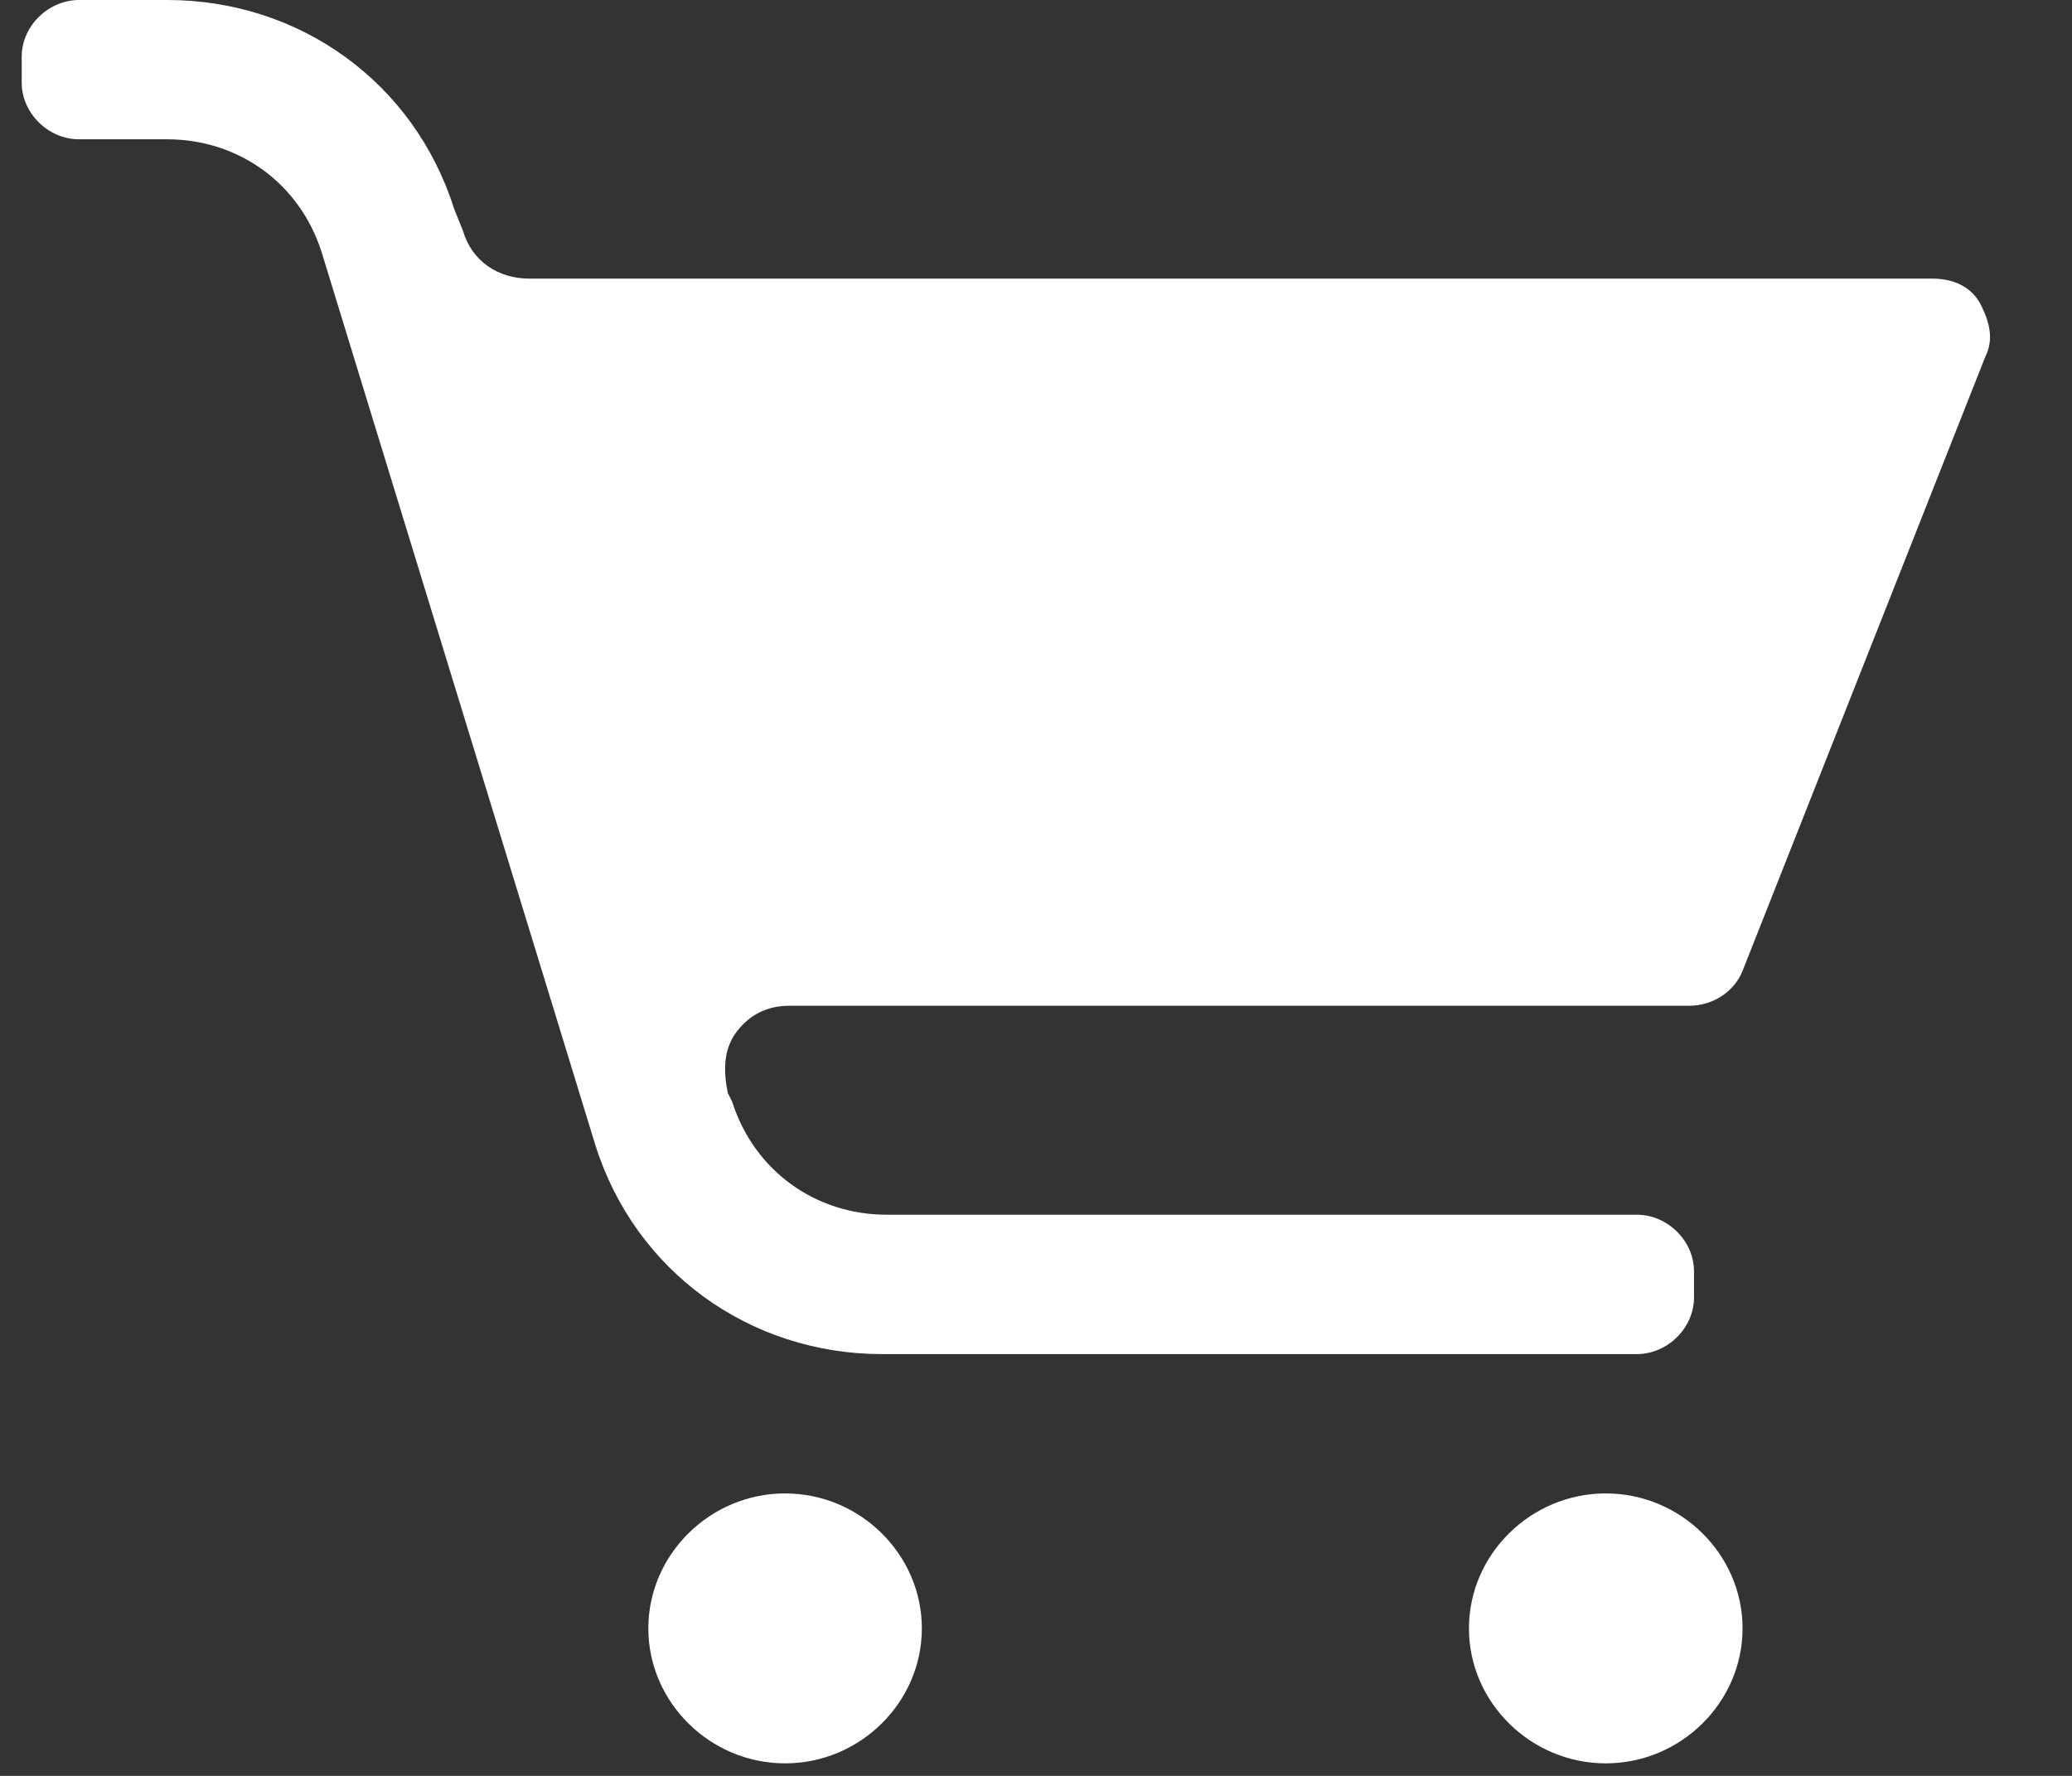 <svg width="21" height="18" viewBox="0 0 21 18" fill="none" xmlns="http://www.w3.org/2000/svg">
<rect x="0" y="0" width="21" height="18" fill="#333333" stroke="none"/>
<path d="M16.275 15.137C15.514 15.137 14.888 15.755 14.888 16.505C14.888 17.255 15.514 17.873 16.275 17.873C17.035 17.873 17.661 17.255 17.661 16.505C17.661 15.755 17.035 15.137 16.275 15.137Z" fill="#ffffff"/>
<path d="M20.12 3.619C20.21 3.442 20.165 3.266 20.076 3.089C19.986 2.913 19.808 2.824 19.584 2.824H5.363C5.05 2.824 4.782 2.648 4.692 2.339L4.603 2.118C4.2 0.838 3.038 0 1.696 0H0.802C0.489 0 0.22 0.265 0.22 0.574V0.838C0.22 1.147 0.489 1.412 0.802 1.412H1.696C2.412 1.412 3.038 1.853 3.261 2.56L6.034 11.606C6.436 12.886 7.599 13.725 8.941 13.725H16.588C16.901 13.725 17.169 13.46 17.169 13.151V12.886C17.169 12.577 16.901 12.312 16.588 12.312H8.985C8.27 12.312 7.644 11.871 7.42 11.165L7.376 11.077C7.331 10.856 7.331 10.636 7.465 10.459C7.599 10.282 7.778 10.194 8.002 10.194H17.124C17.348 10.194 17.572 10.062 17.661 9.841L20.12 3.619Z" fill="#ffffff"/>
<path d="M7.957 15.137C7.197 15.137 6.571 15.755 6.571 16.505C6.571 17.255 7.197 17.873 7.957 17.873C8.717 17.873 9.343 17.255 9.343 16.505C9.343 15.755 8.717 15.137 7.957 15.137Z" fill="#ffffff"/>
</svg>
